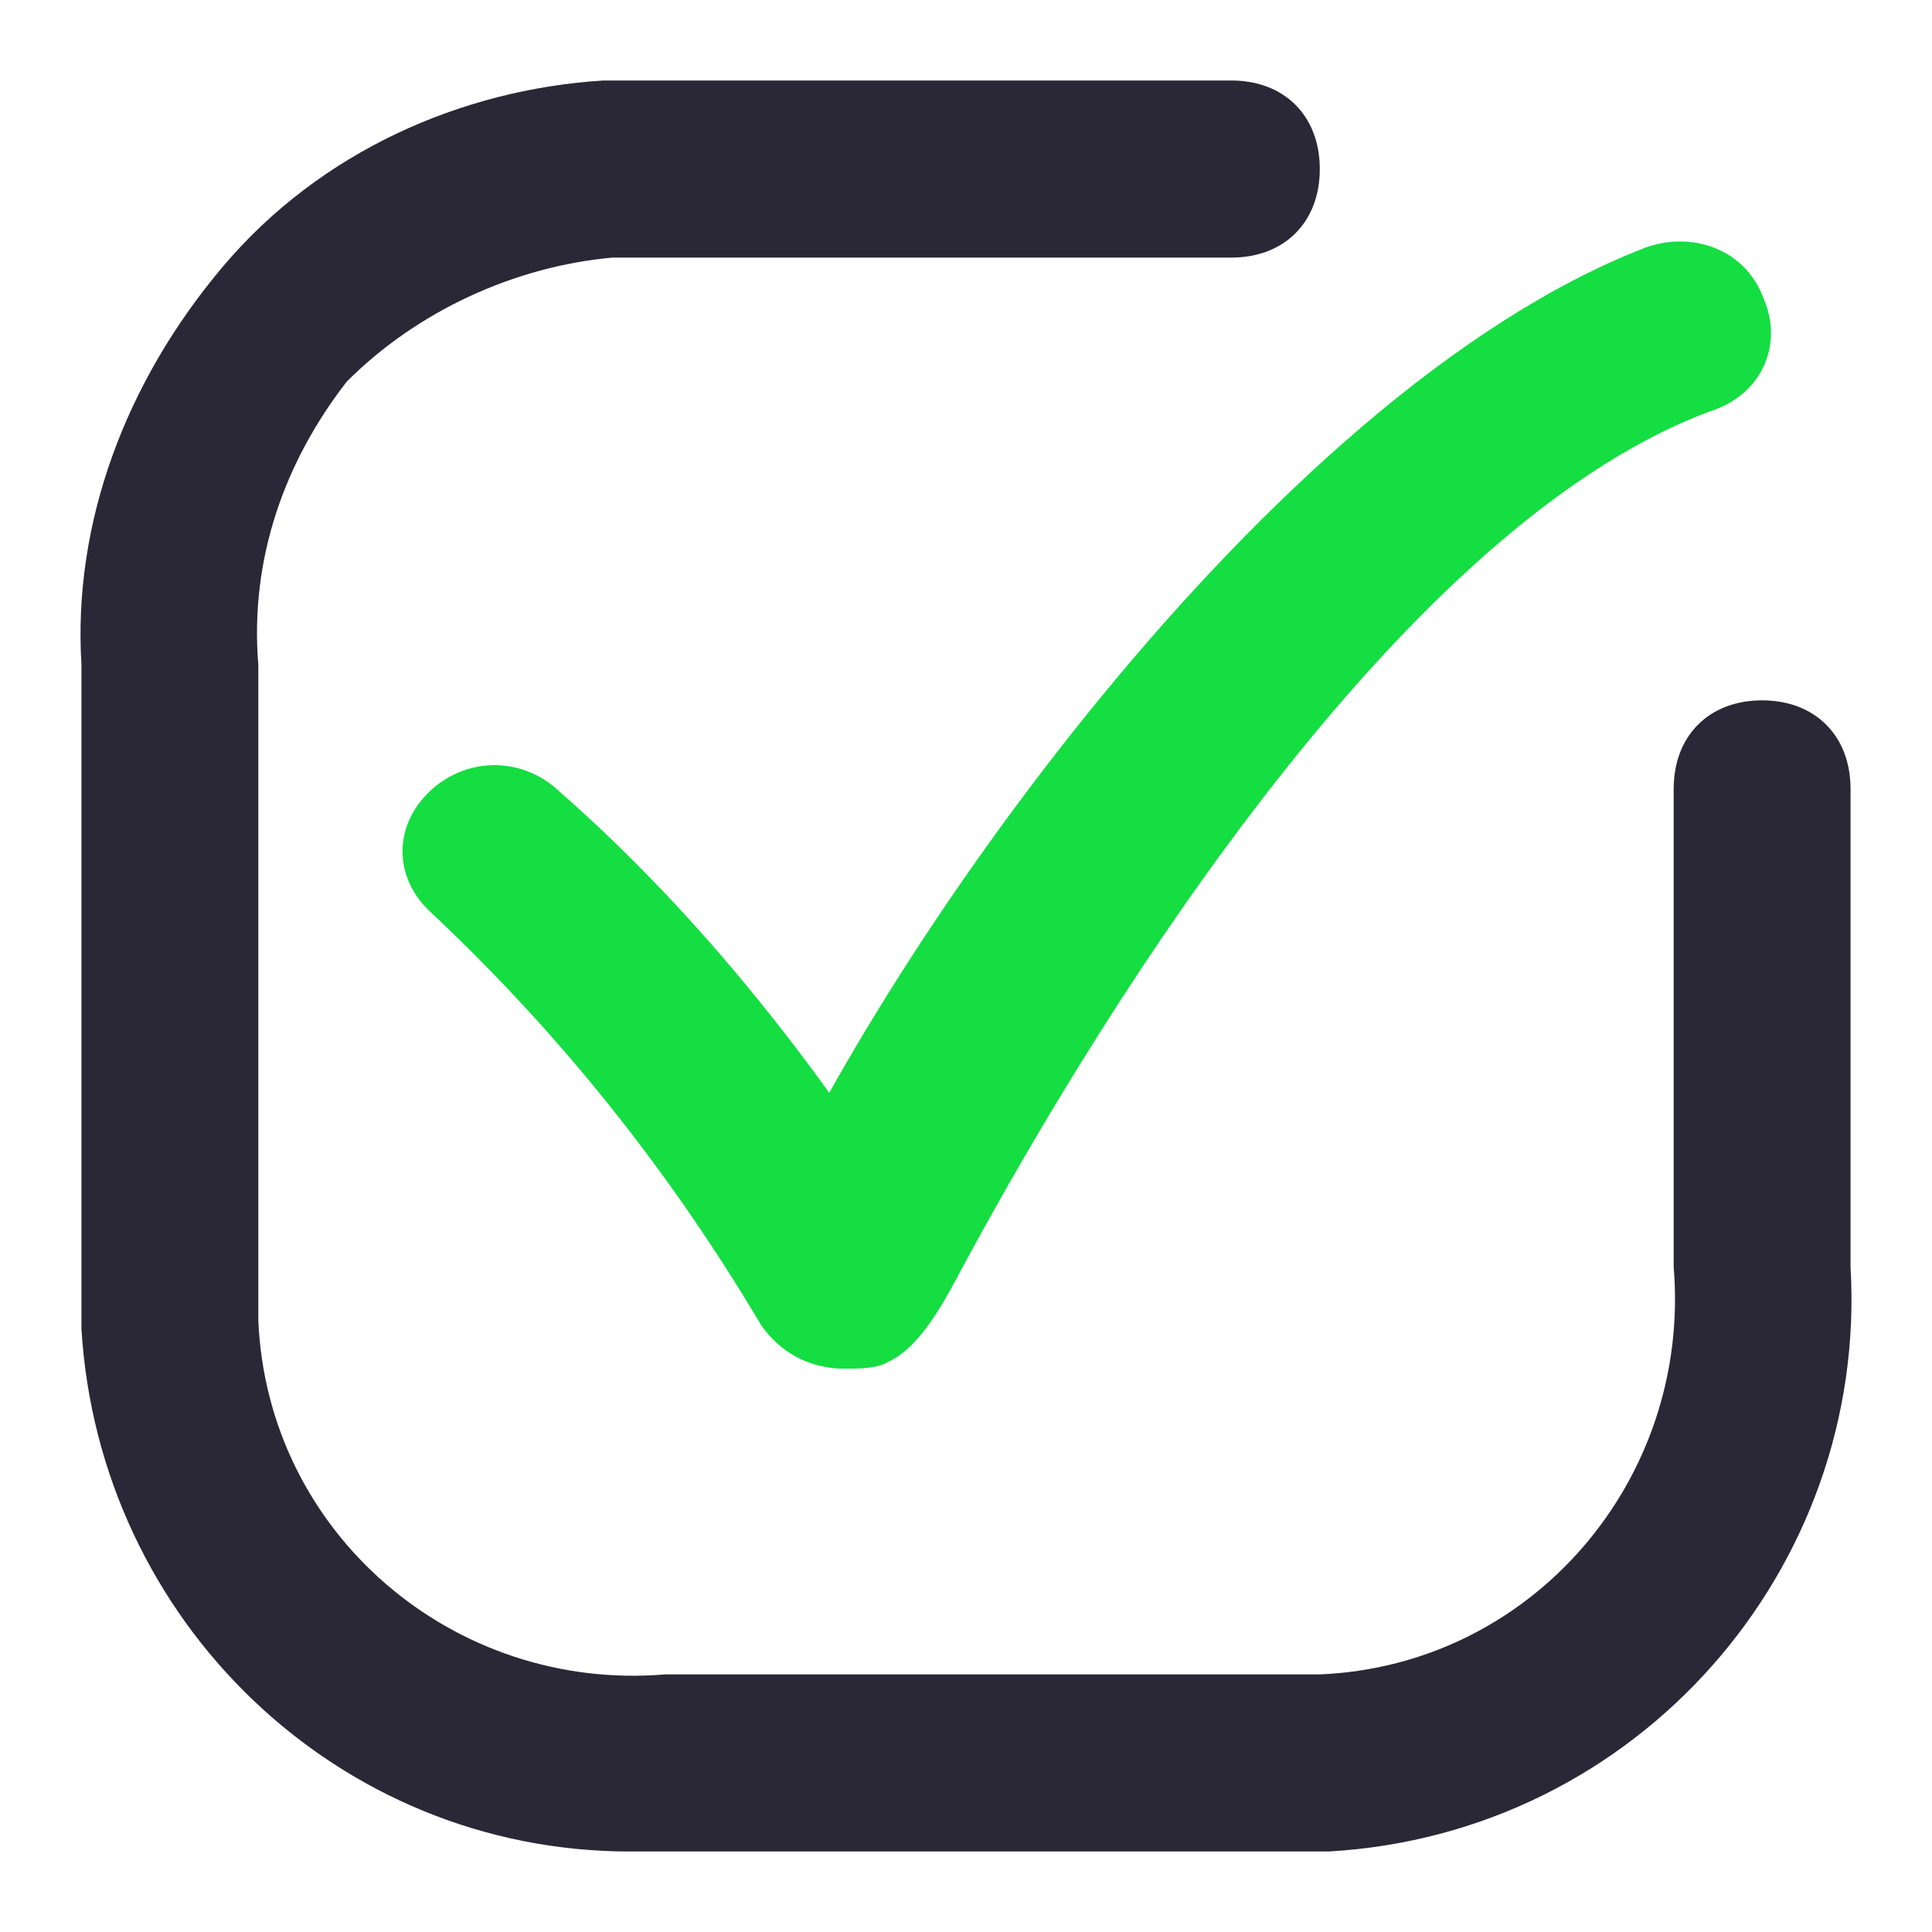 <?xml version="1.0" encoding="UTF-8"?> <svg xmlns="http://www.w3.org/2000/svg" width="24" height="24" viewBox="0 0 24 24" fill="none"><path d="M7.824 23C4.198 23 1.232 20.14 1.012 16.51C1.012 16.18 1.012 15.96 1.012 15.63V8.26C0.902 6.5 1.561 4.74 2.77 3.31C3.979 1.88 5.737 1.11 7.495 1H8.374H15.296C15.956 1 16.395 1.44 16.395 2.1C16.395 2.76 15.956 3.2 15.296 3.2H8.264C8.044 3.2 7.824 3.2 7.605 3.2C6.396 3.31 5.187 3.86 4.308 4.74C3.539 5.73 3.1 6.94 3.209 8.26V15.74V16.4C3.319 19.04 5.627 21.02 8.264 20.8H15.736H16.395C19.032 20.69 21.01 18.38 20.791 15.74V9.8C20.791 9.14 21.23 8.7 21.889 8.7C22.549 8.7 22.988 9.14 22.988 9.8V15.74C23.208 19.48 20.351 22.78 16.505 23C16.175 23 15.956 23 15.626 23H8.264C8.154 23 8.044 23 7.824 23Z" fill="#2A2836"></path><path d="M10.486 17C10.371 17 10.257 17 10.029 16.893C9.457 16.679 9.114 16.036 9.343 15.501C10.829 11.967 15.743 4.901 20.429 3.08C21 2.866 21.686 3.08 21.914 3.723C22.143 4.258 21.914 4.901 21.229 5.115C17.229 6.614 13.395 13.048 11.857 15.929C11.286 17 10.943 17 10.486 17Z" fill="#14DE41"></path><path d="M10.486 17C10.029 17 9.686 16.786 9.457 16.465C8.314 14.537 6.943 12.824 5.343 11.325C4.886 10.897 4.886 10.254 5.343 9.826C5.8 9.398 6.486 9.398 6.943 9.826C8.771 11.432 10.257 13.36 11.514 15.394C11.857 15.929 11.629 16.572 11.057 16.893C10.943 17 10.714 17 10.486 17Z" fill="#14DE41"></path></svg> 